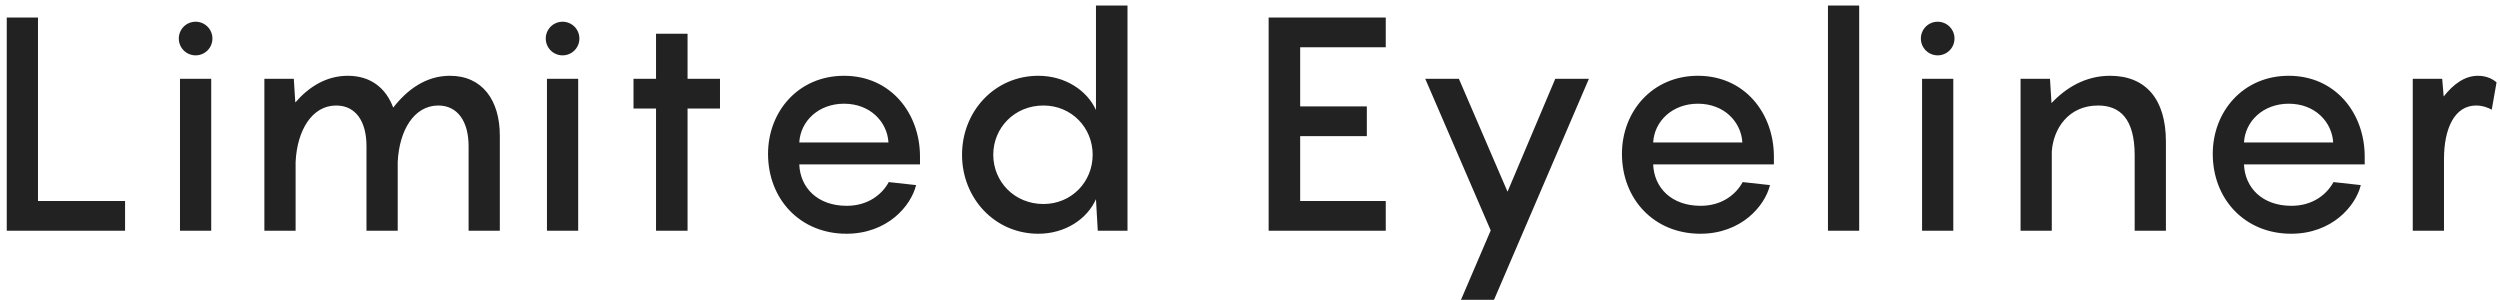 <svg
 xmlns="http://www.w3.org/2000/svg"
 xmlns:xlink="http://www.w3.org/1999/xlink"
 width="333px" height="40px">
<path fill-rule="evenodd"  fill="rgb(34, 34, 34)"
 d="M331.899,14.614 C331.499,14.374 330.699,14.054 329.819,14.054 C326.939,14.054 325.539,17.134 325.539,21.174 L325.539,30.734 L321.379,30.734 L321.379,10.494 L325.299,10.494 L325.499,12.854 C326.779,11.214 328.299,10.094 330.059,10.094 C331.259,10.094 332.099,10.574 332.539,10.974 L331.899,14.614 ZM305.219,27.414 C308.139,27.414 309.979,25.814 310.819,24.254 L314.459,24.654 C313.779,27.454 310.619,31.134 305.179,31.134 C299.019,31.134 294.739,26.534 294.739,20.494 C294.739,14.854 298.779,10.094 304.859,10.094 C311.099,10.094 314.979,15.094 314.979,20.854 L314.979,21.894 L298.899,21.894 C299.019,25.014 301.339,27.414 305.219,27.414 ZM310.779,18.974 C310.619,16.254 308.379,13.814 304.859,13.814 C301.459,13.814 299.059,16.134 298.899,18.974 L310.779,18.974 ZM284.339,20.694 C284.339,15.814 282.379,14.054 279.459,14.054 C275.499,14.054 273.499,17.174 273.299,20.174 L273.299,30.734 L269.139,30.734 L269.139,10.494 L273.059,10.494 L273.259,13.734 C275.179,11.694 277.779,10.094 281.059,10.094 C285.819,10.094 288.499,13.214 288.499,18.854 L288.499,30.734 L284.339,30.734 L284.339,20.694 ZM258.099,7.374 C256.859,7.374 255.859,6.374 255.859,5.134 C255.859,3.894 256.859,2.894 258.099,2.894 C259.339,2.894 260.339,3.894 260.339,5.134 C260.339,6.374 259.339,7.374 258.099,7.374 ZM243.483,0.733 L247.643,0.733 L247.643,30.734 L243.483,30.734 L243.483,0.733 ZM226.523,27.414 C229.443,27.414 231.283,25.814 232.123,24.254 L235.763,24.654 C235.083,27.454 231.923,31.134 226.483,31.134 C220.323,31.134 216.043,26.534 216.043,20.494 C216.043,14.854 220.083,10.094 226.163,10.094 C232.403,10.094 236.283,15.094 236.283,20.854 L236.283,21.894 L220.203,21.894 C220.323,25.014 222.643,27.414 226.523,27.414 ZM232.083,18.974 C231.923,16.254 229.683,13.814 226.163,13.814 C222.763,13.814 220.363,16.134 220.203,18.974 L232.083,18.974 ZM194.603,39.935 L198.563,30.694 L189.843,10.494 L194.323,10.494 L200.803,25.534 L207.163,10.494 L211.643,10.494 L199.003,39.935 L194.603,39.935 ZM168.983,2.334 L184.583,2.334 L184.583,6.294 L173.183,6.294 L173.183,14.174 L182.063,14.174 L182.063,18.134 L173.183,18.134 L173.183,26.774 L184.583,26.774 L184.583,30.734 L168.983,30.734 L168.983,2.334 ZM145.983,26.534 C144.823,29.134 141.943,31.134 138.303,31.134 C132.503,31.134 128.143,26.414 128.143,20.614 C128.143,14.814 132.503,10.094 138.303,10.094 C141.943,10.094 144.823,12.094 145.983,14.654 L145.983,0.733 L150.183,0.733 L150.183,30.734 L146.223,30.734 L145.983,26.534 ZM138.983,14.054 C135.143,14.054 132.303,17.014 132.303,20.614 C132.303,24.214 135.143,27.174 138.983,27.174 C142.743,27.174 145.543,24.214 145.543,20.614 C145.543,17.014 142.743,14.054 138.983,14.054 ZM112.783,27.414 C115.703,27.414 117.543,25.814 118.383,24.254 L122.023,24.654 C121.343,27.454 118.183,31.134 112.743,31.134 C106.583,31.134 102.303,26.534 102.303,20.494 C102.303,14.854 106.343,10.094 112.423,10.094 C118.663,10.094 122.543,15.094 122.543,20.854 L122.543,21.894 L106.463,21.894 C106.583,25.014 108.903,27.414 112.783,27.414 ZM118.343,18.974 C118.183,16.254 115.943,13.814 112.423,13.814 C109.023,13.814 106.623,16.134 106.463,18.974 L118.343,18.974 ZM91.583,30.734 L87.383,30.734 L87.383,14.454 L84.383,14.454 L84.383,10.494 L87.383,10.494 L87.383,4.494 L91.583,4.494 L91.583,10.494 L95.903,10.494 L95.903,14.454 L91.583,14.454 L91.583,30.734 ZM74.935,7.374 C73.695,7.374 72.695,6.374 72.695,5.134 C72.695,3.894 73.695,2.894 74.935,2.894 C76.175,2.894 77.175,3.894 77.175,5.134 C77.175,6.374 76.175,7.374 74.935,7.374 ZM62.416,19.454 C62.416,16.214 60.976,14.054 58.375,14.054 C55.175,14.054 53.175,17.334 52.975,21.574 L52.975,30.734 L48.815,30.734 L48.815,19.454 C48.815,16.214 47.415,14.054 44.775,14.054 C41.575,14.054 39.575,17.334 39.375,21.574 L39.375,30.734 L35.215,30.734 L35.215,10.494 L39.135,10.494 L39.335,13.654 C41.095,11.614 43.415,10.094 46.335,10.094 C49.375,10.094 51.415,11.734 52.375,14.334 C54.215,11.974 56.695,10.094 59.936,10.094 C64.256,10.094 66.576,13.374 66.576,18.054 L66.576,30.734 L62.416,30.734 L62.416,19.454 ZM26.055,7.374 C24.815,7.374 23.815,6.374 23.815,5.134 C23.815,3.894 24.815,2.894 26.055,2.894 C27.295,2.894 28.295,3.894 28.295,5.134 C28.295,6.374 27.295,7.374 26.055,7.374 ZM0.899,2.334 L5.059,2.334 L5.059,26.774 L16.659,26.774 L16.659,30.734 L0.899,30.734 L0.899,2.334 ZM28.135,30.734 L23.975,30.734 L23.975,10.494 L28.135,10.494 L28.135,30.734 ZM77.015,30.734 L72.855,30.734 L72.855,10.494 L77.015,10.494 L77.015,30.734 ZM260.179,30.734 L256.019,30.734 L256.019,10.494 L260.179,10.494 L260.179,30.734 Z"/>
</svg>
